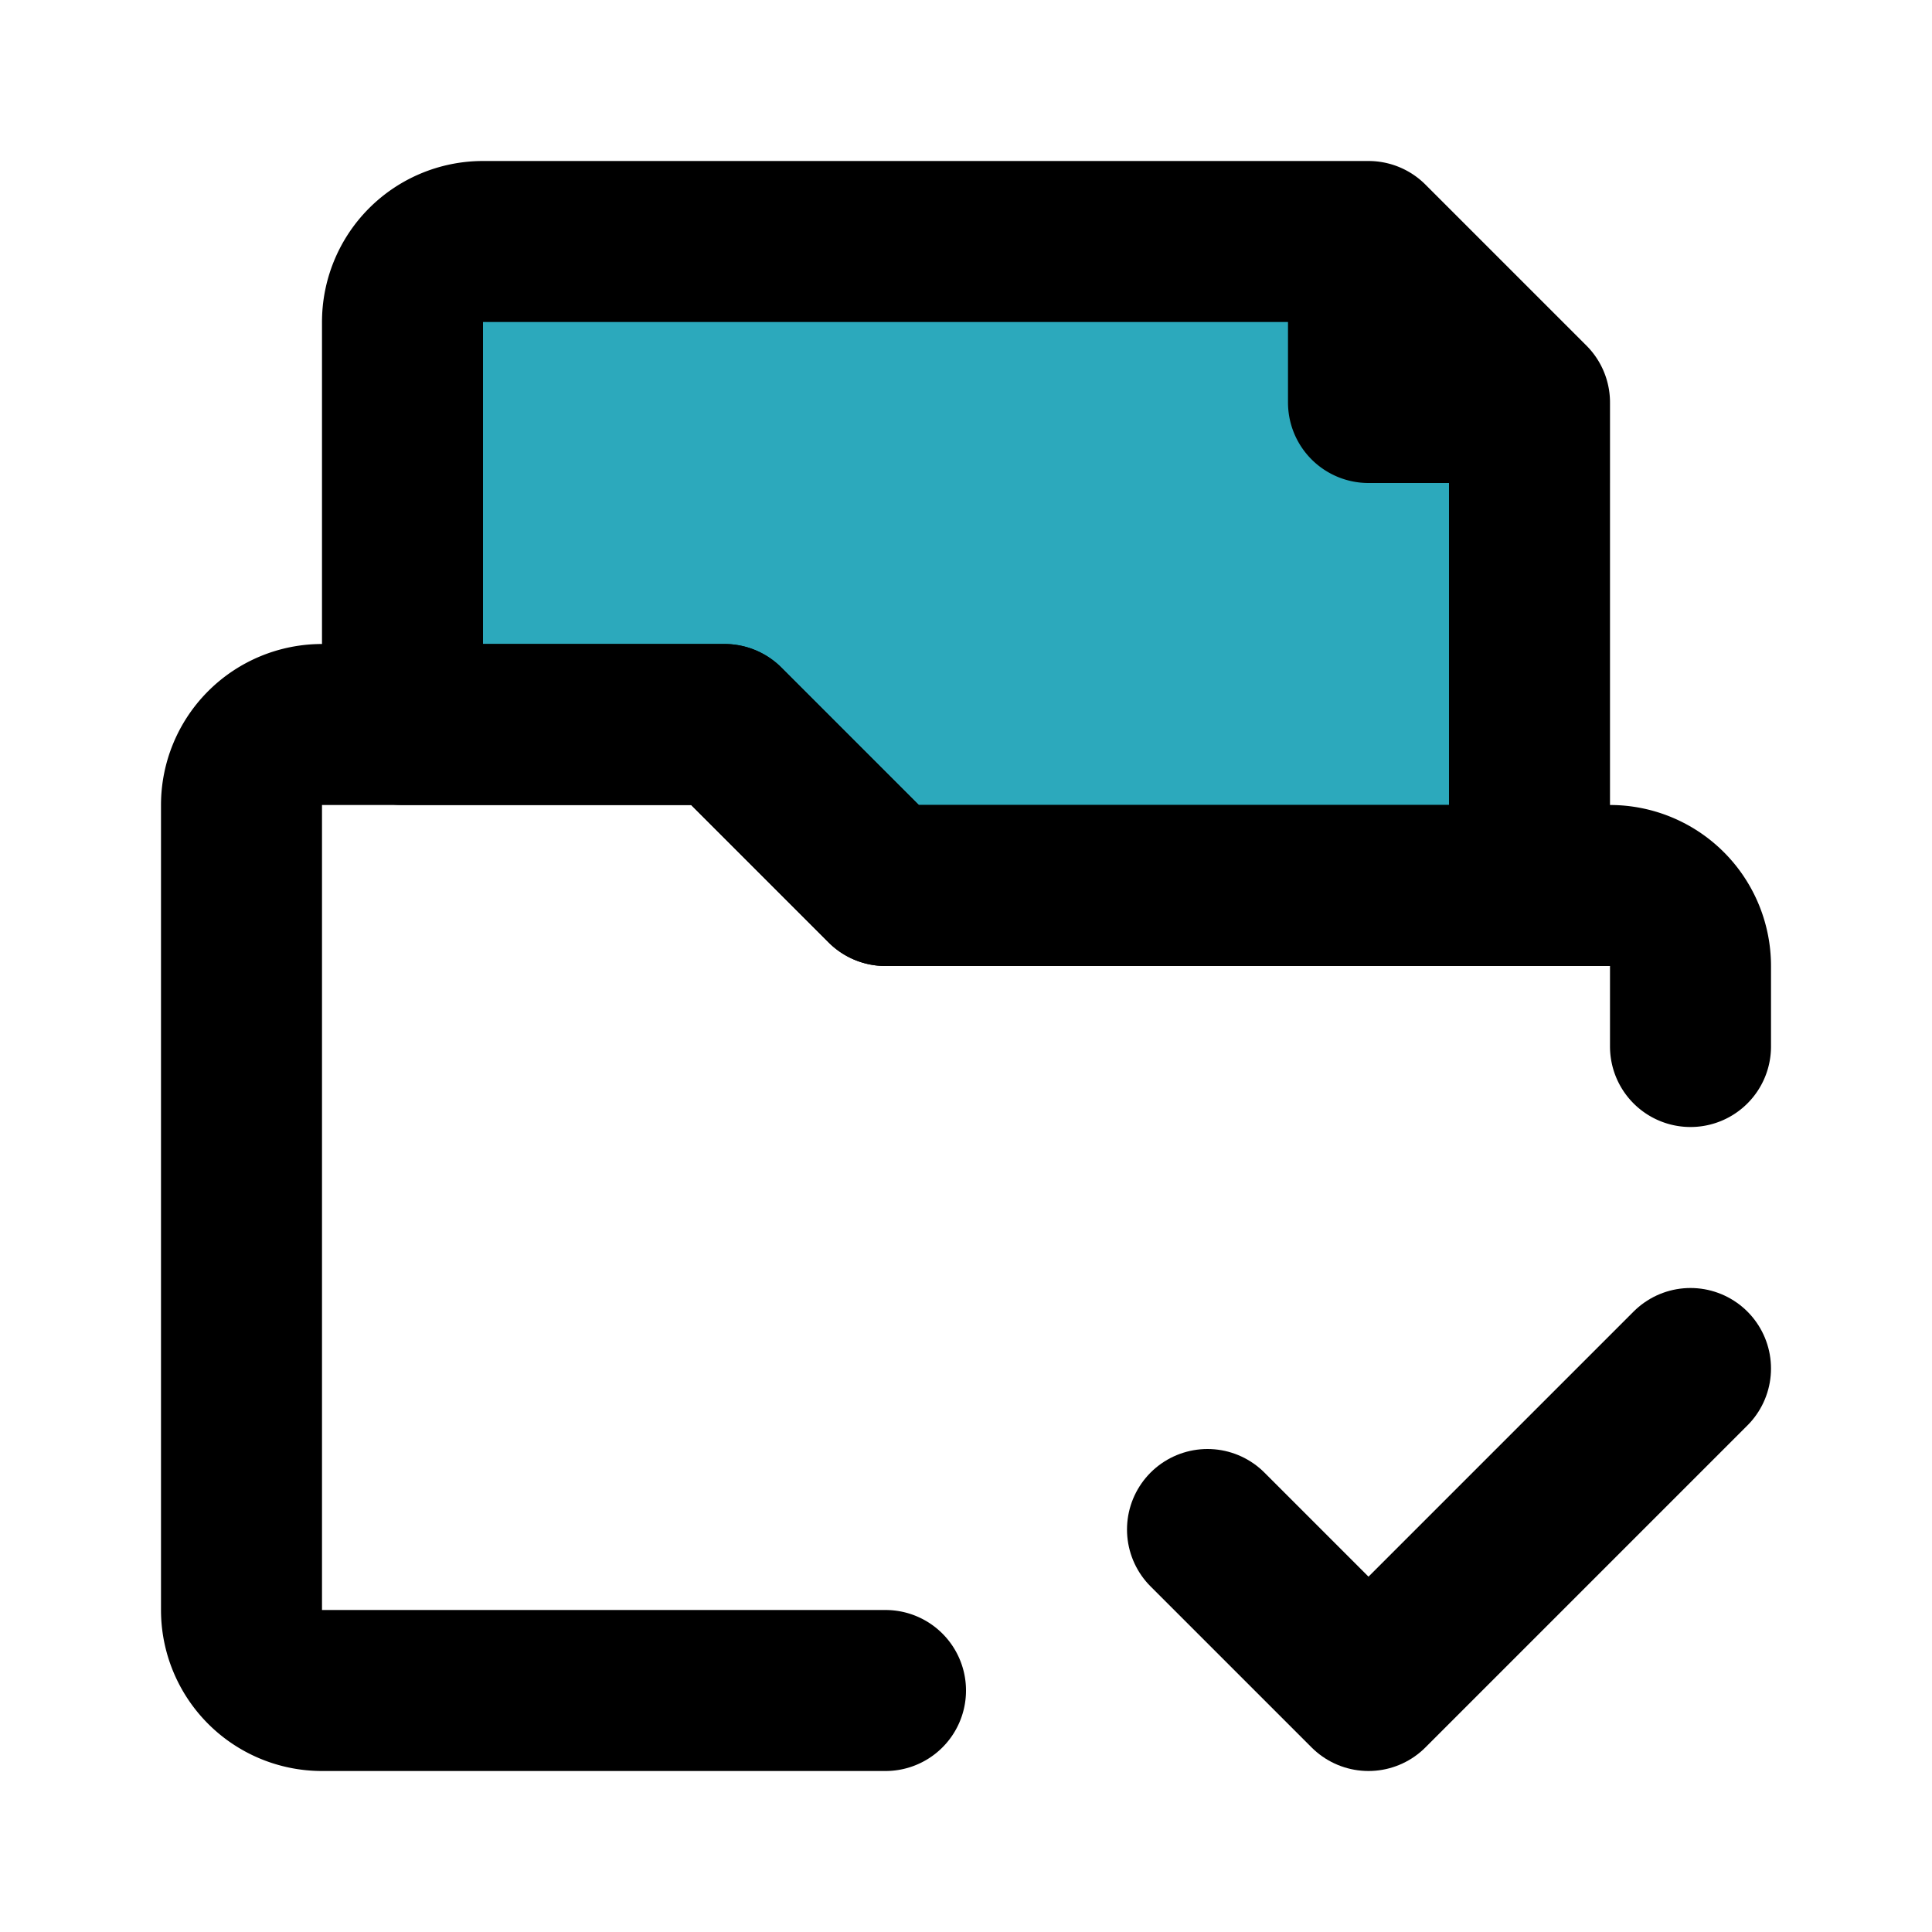 <?xml version="1.0" encoding="utf-8"?><!-- Скачано с сайта svg4.ru / Downloaded from svg4.ru -->
<svg fill="#000000" width="800px" height="800px" viewBox="0 0 24 24" id="file-folder-approved-2" data-name="Flat Line" xmlns="http://www.w3.org/2000/svg" class="icon flat-line"><path id="secondary" d="M17,5V3H6A1,1,0,0,0,5,4V9H9l2,2h8V5Z" style="fill: rgb(44, 169, 188); stroke-width: 2;"></path><polyline id="primary" points="15 19 17 21 21 17" style="fill: none; stroke: rgb(0, 0, 0); stroke-linecap: round; stroke-linejoin: round; stroke-width: 2;"></polyline><path id="primary-2" data-name="primary" d="M17,3H6A1,1,0,0,0,5,4V9H9l2,2h8V5Zm0,0V5h2Z" style="fill: none; stroke: rgb(0, 0, 0); stroke-linecap: round; stroke-linejoin: round; stroke-width: 2;"></path><path id="primary-3" data-name="primary" d="M11,21H4a1,1,0,0,1-1-1V10A1,1,0,0,1,4,9H9l2,2h9a1,1,0,0,1,1,1v1" style="fill: none; stroke: rgb(0, 0, 0); stroke-linecap: round; stroke-linejoin: round; stroke-width: 2;"></path></svg>
